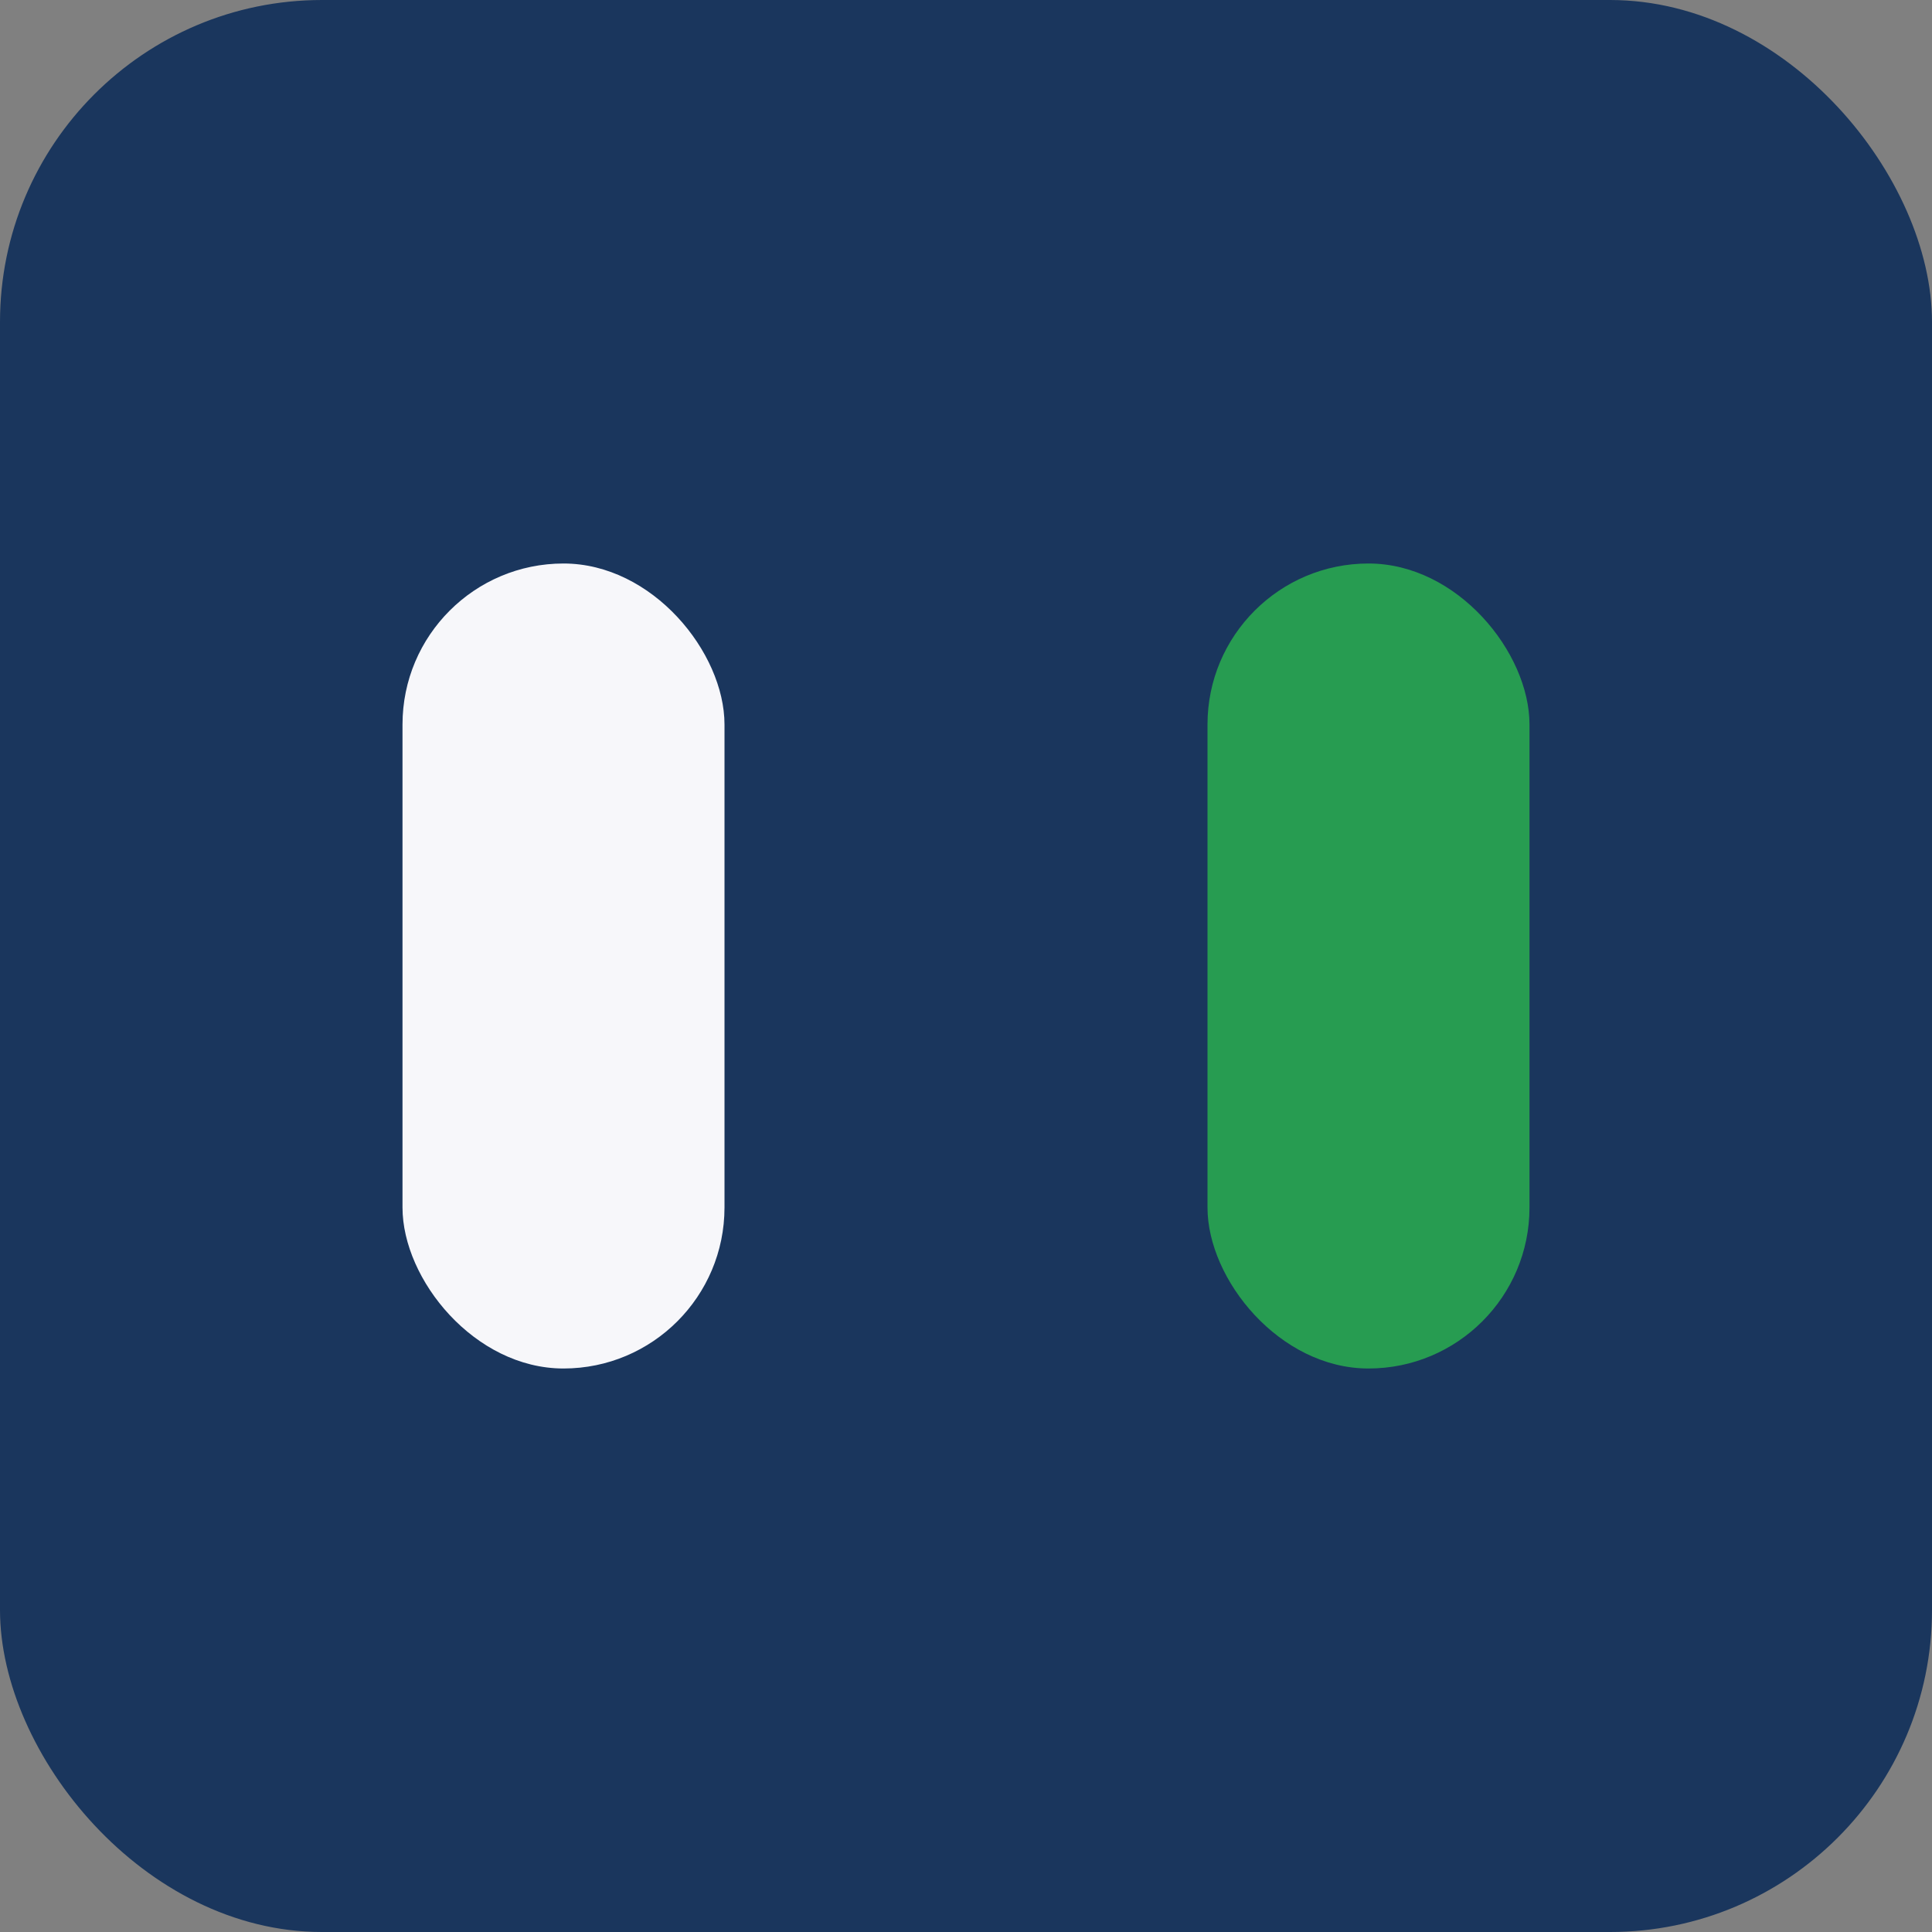 <?xml version="1.0" encoding="UTF-8"?>
<svg xmlns="http://www.w3.org/2000/svg" width="24" height="24" viewBox="0 0 24 24"><rect x="0" y="0" width="24" height="24" fill="#808080" stroke="none"/><rect width="24" height="24" rx="4" fill="#1A365D"/><rect x="5" y="7" width="4" height="10" rx="2" fill="#F7F7FA"/><rect x="15" y="7" width="4" height="10" rx="2" fill="#279C51"/></svg>